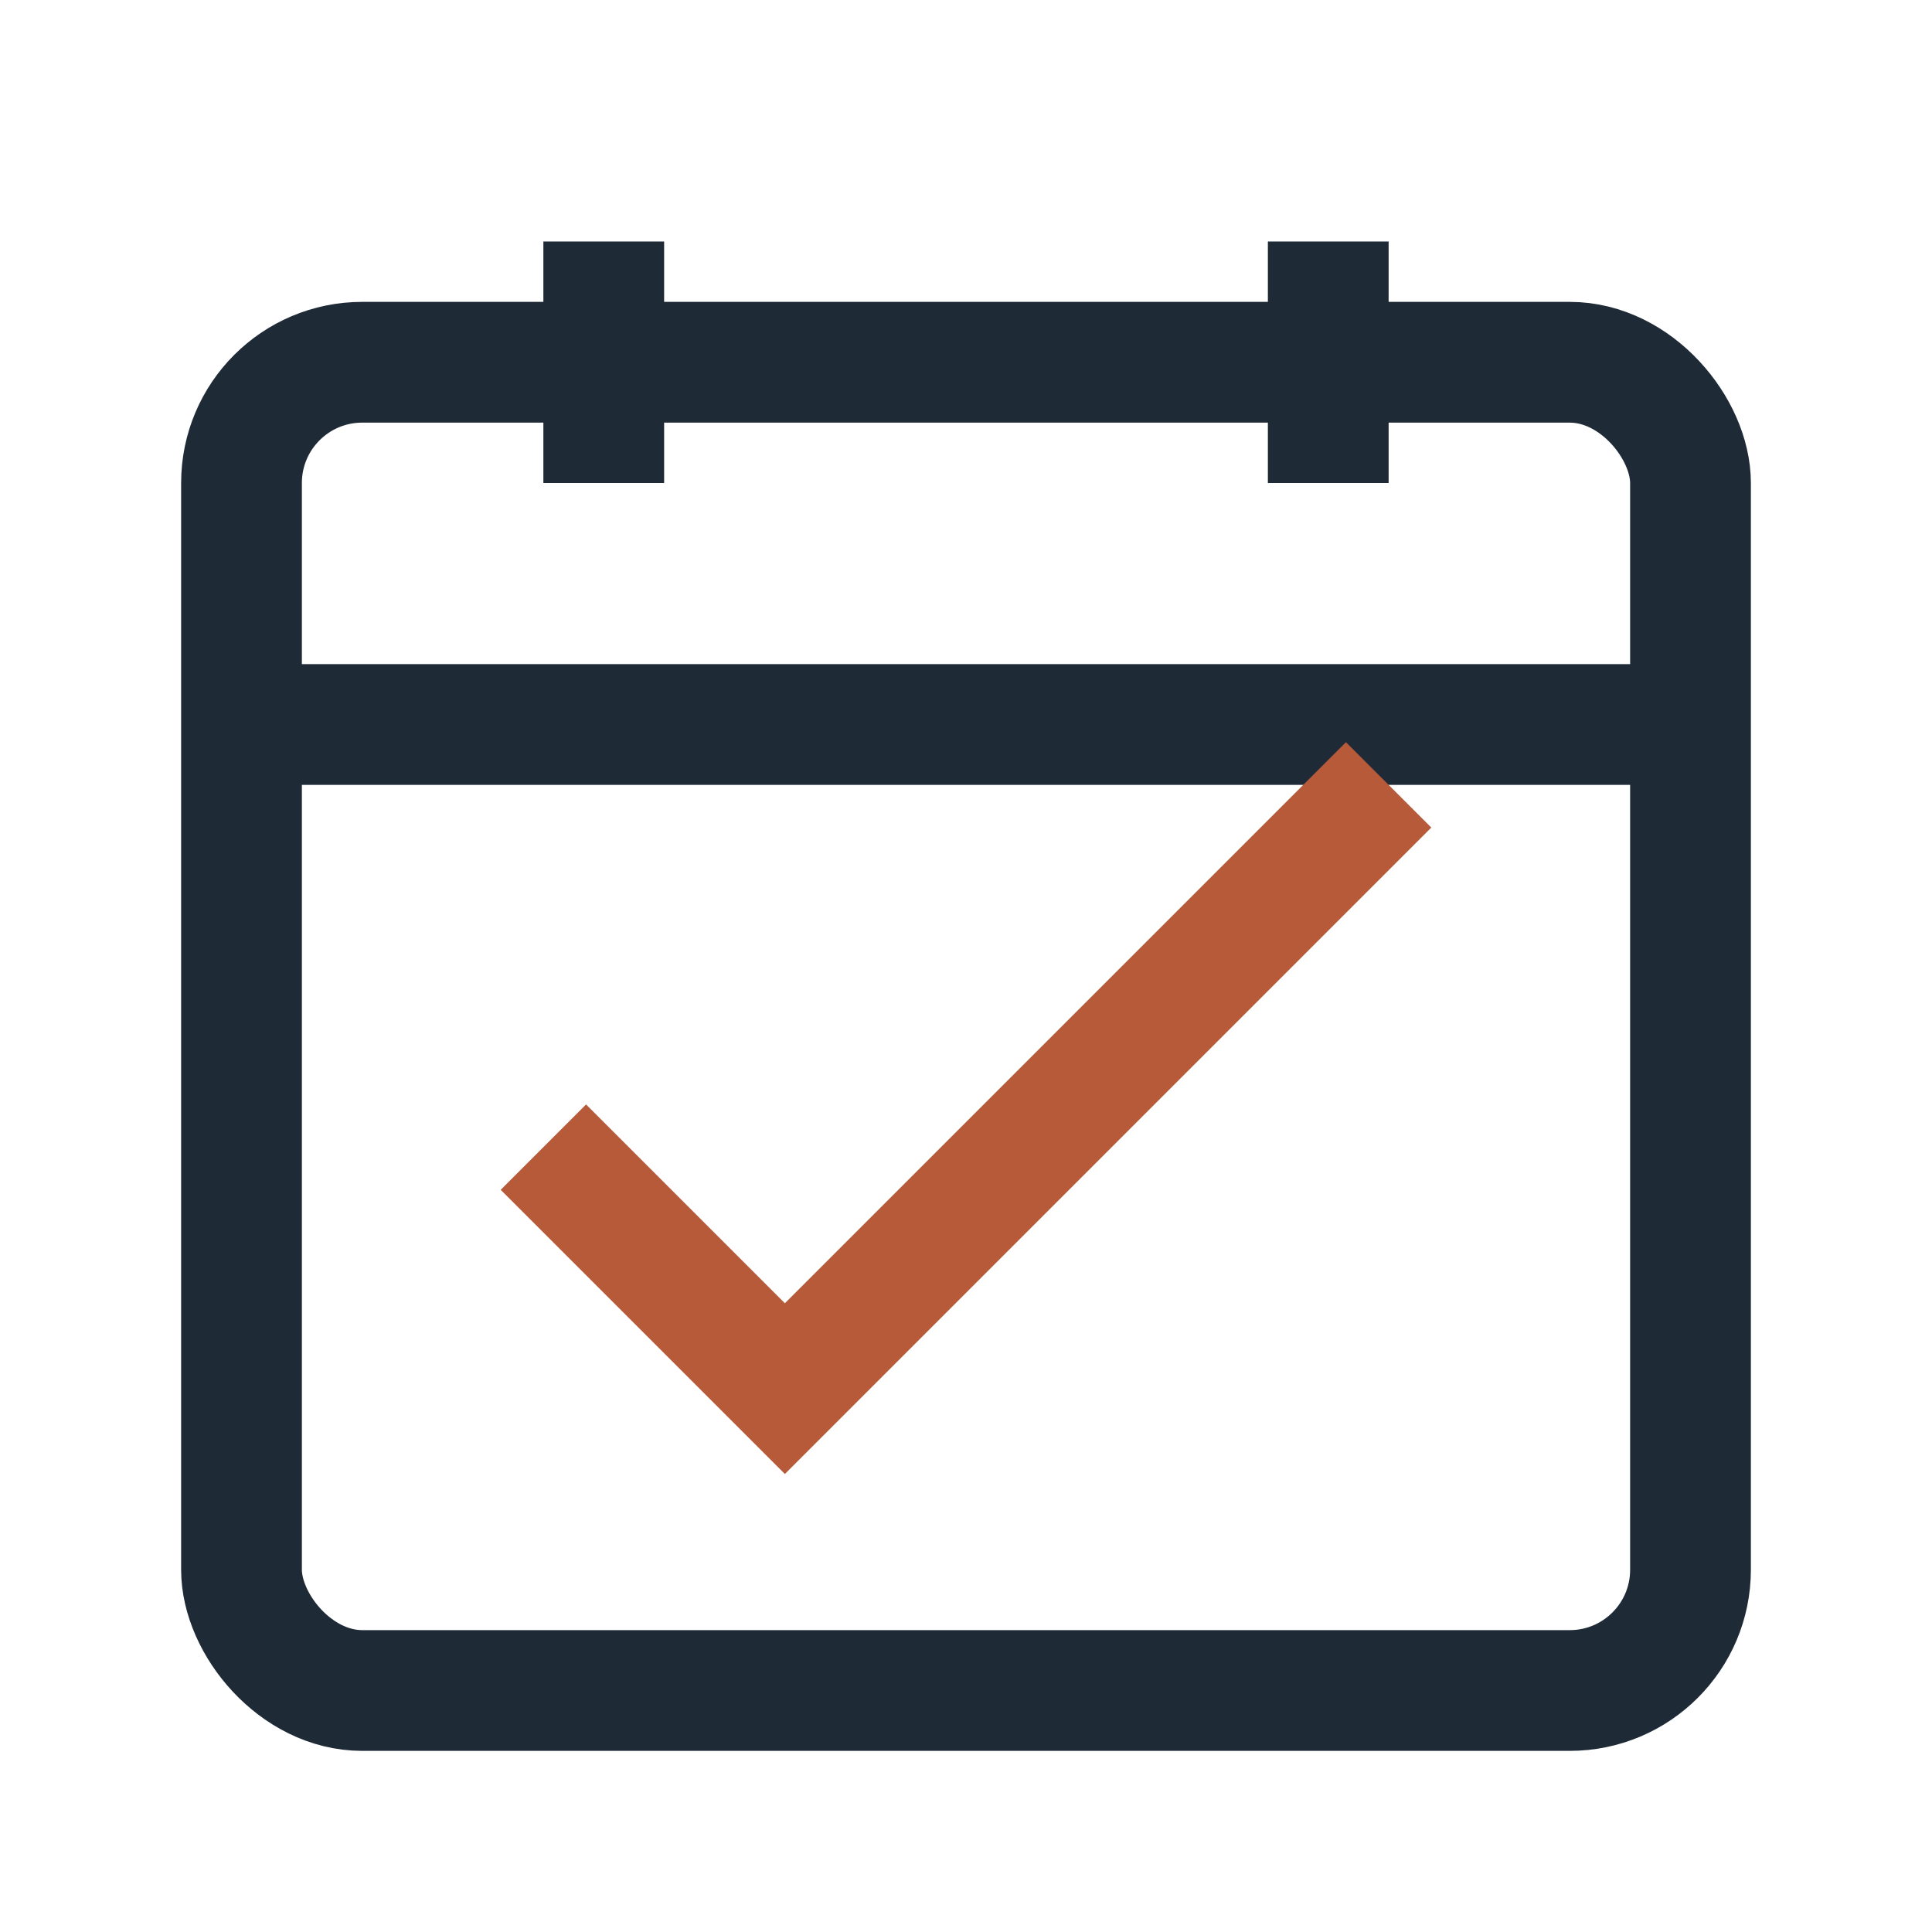 <?xml version="1.0" encoding="UTF-8"?>
<svg xmlns="http://www.w3.org/2000/svg" width="32" height="32" viewBox="0 0 32 32"><rect x="4" y="6" width="24" height="22" rx="2" fill="none" stroke="#1F2A37" stroke-width="2"/><path fill="none" stroke="#1F2A37" stroke-width="2" d="M10 4v4M22 4v4M4 12h24"/><path fill="none" stroke="#B65A3A" stroke-width="2" d="M9 19l4 4 10-10"/></svg>